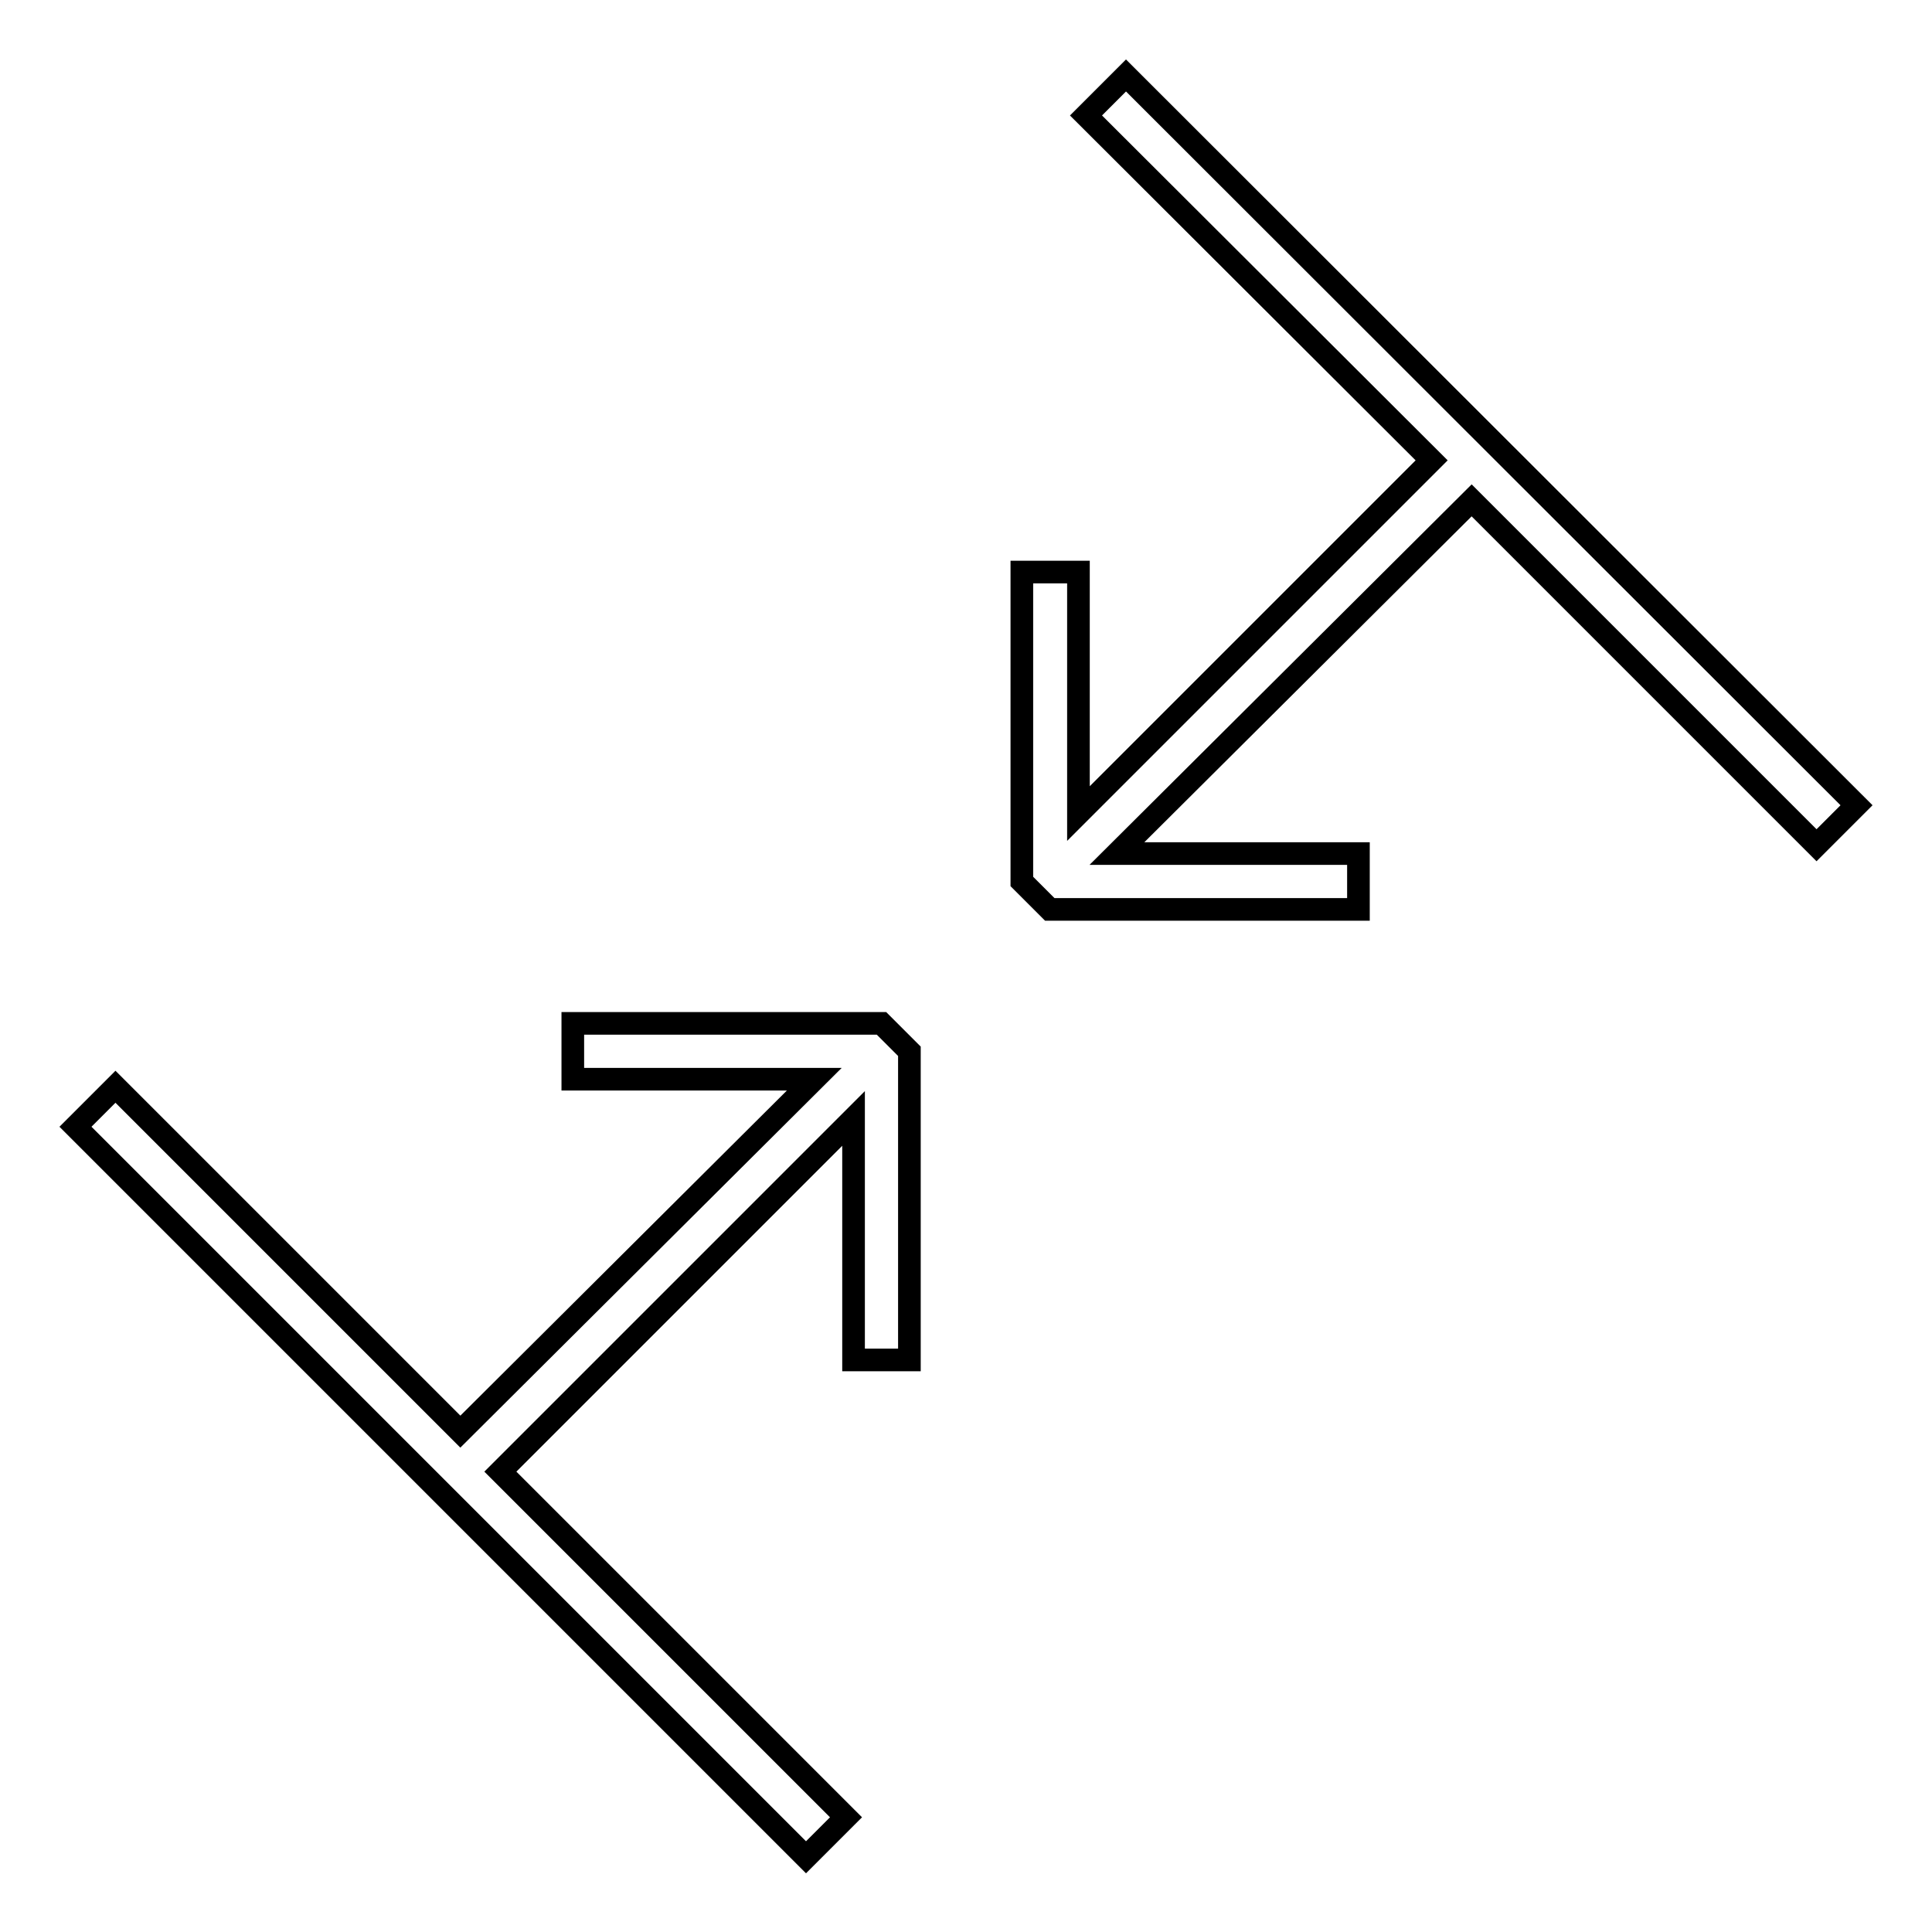 <?xml version="1.0" encoding="utf-8"?>
<!-- Svg Vector Icons : http://www.onlinewebfonts.com/icon -->
<!DOCTYPE svg PUBLIC "-//W3C//DTD SVG 1.1//EN" "http://www.w3.org/Graphics/SVG/1.1/DTD/svg11.dtd">
<svg version="1.1" xmlns="http://www.w3.org/2000/svg" xmlns:xlink="http://www.w3.org/1999/xlink" x="0px" y="0px" viewBox="0 0 256 256" enable-background="new 0 0 256 256" xml:space="preserve">
<g> <path stroke-width="3" fill-opacity="0" stroke="#000000"  d="M15.3,144l-5.3,5.3l96.8,96.8l5.3-5.3L66.3,195l46.8-46.8v32h7.4v-40.9l-3.7-3.7H75.9v7.4h32L61,189.7 L15.3,144z M135.4,75.9v40.9l3.7,3.7h40.9v-7.4h-32L195,66.3l45.7,45.7l5.3-5.3L149.2,10l-5.3,5.3L189.7,61l-46.8,46.8v-32H135.4z" /></g>
</svg>